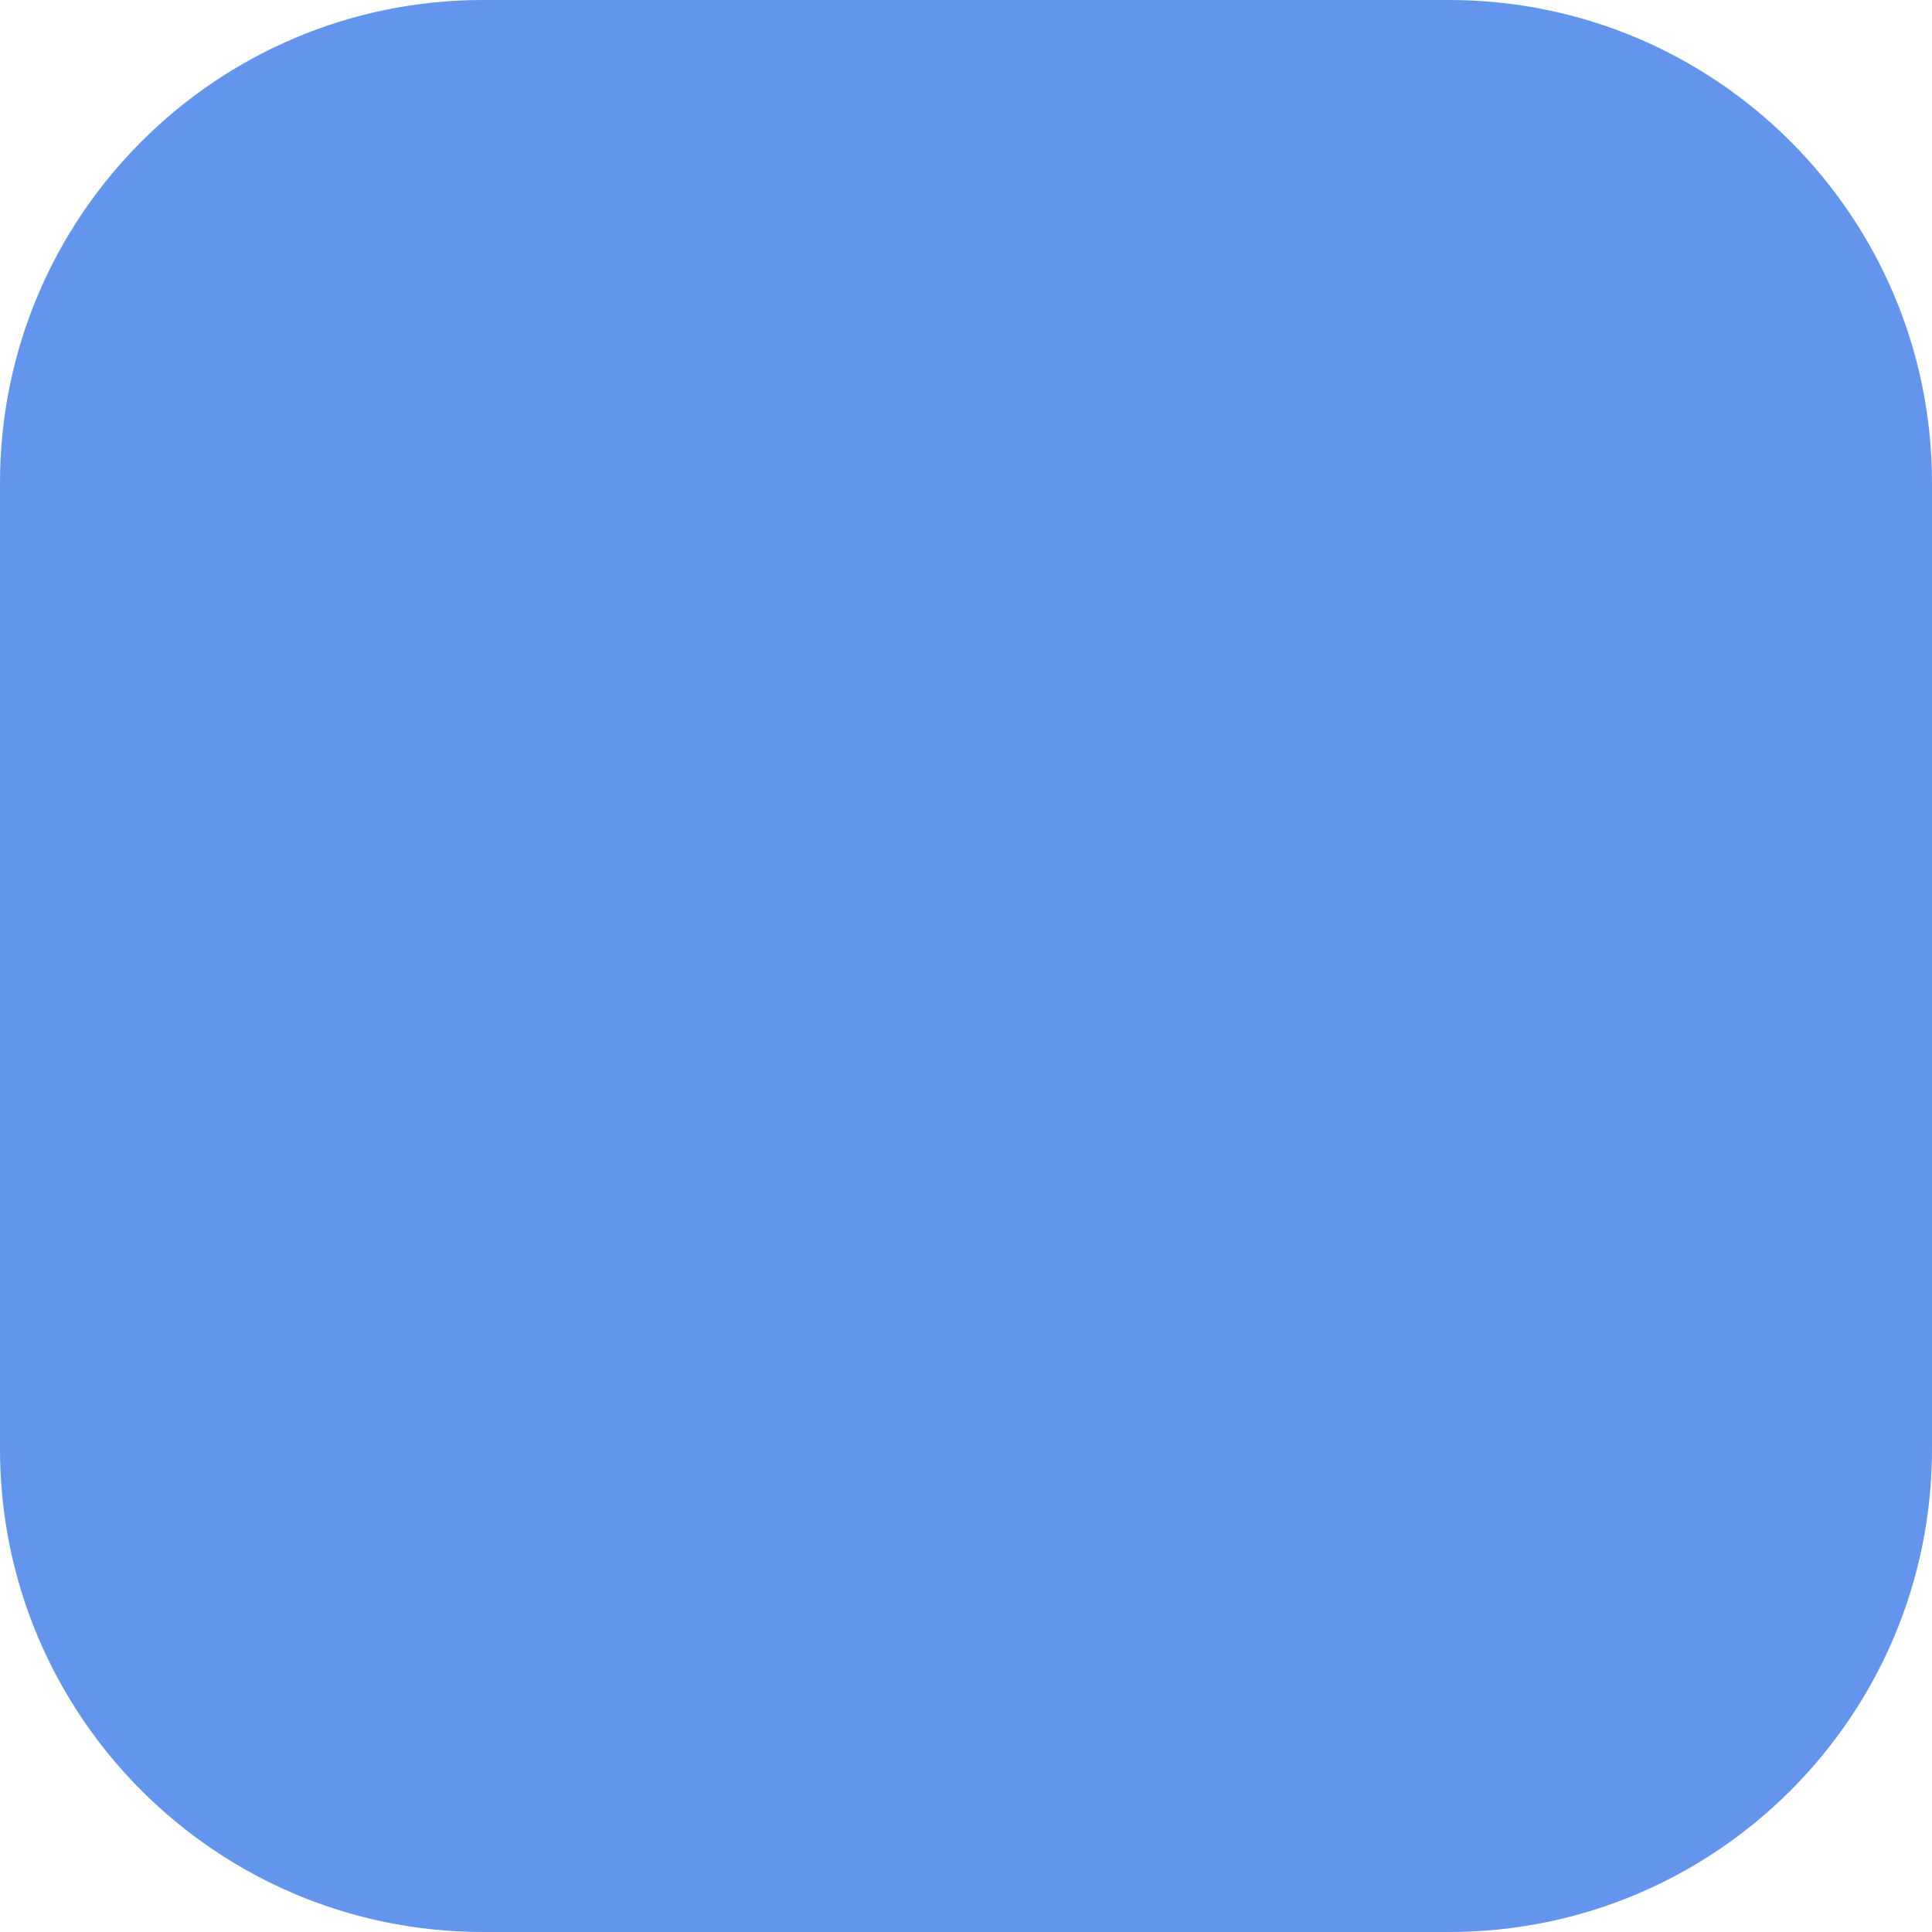 <svg width="192" height="192" viewBox="0 0 192 192" fill="none" xmlns="http://www.w3.org/2000/svg">
<path d="M0 48C0 21.49 21.49 0 48 0H144C170.51 0 192 21.49 192 48V144C192 170.51 170.51 192 144 192H48C21.49 192 0 170.51 0 144V48Z" fill="#6495ED"/>
</svg>
